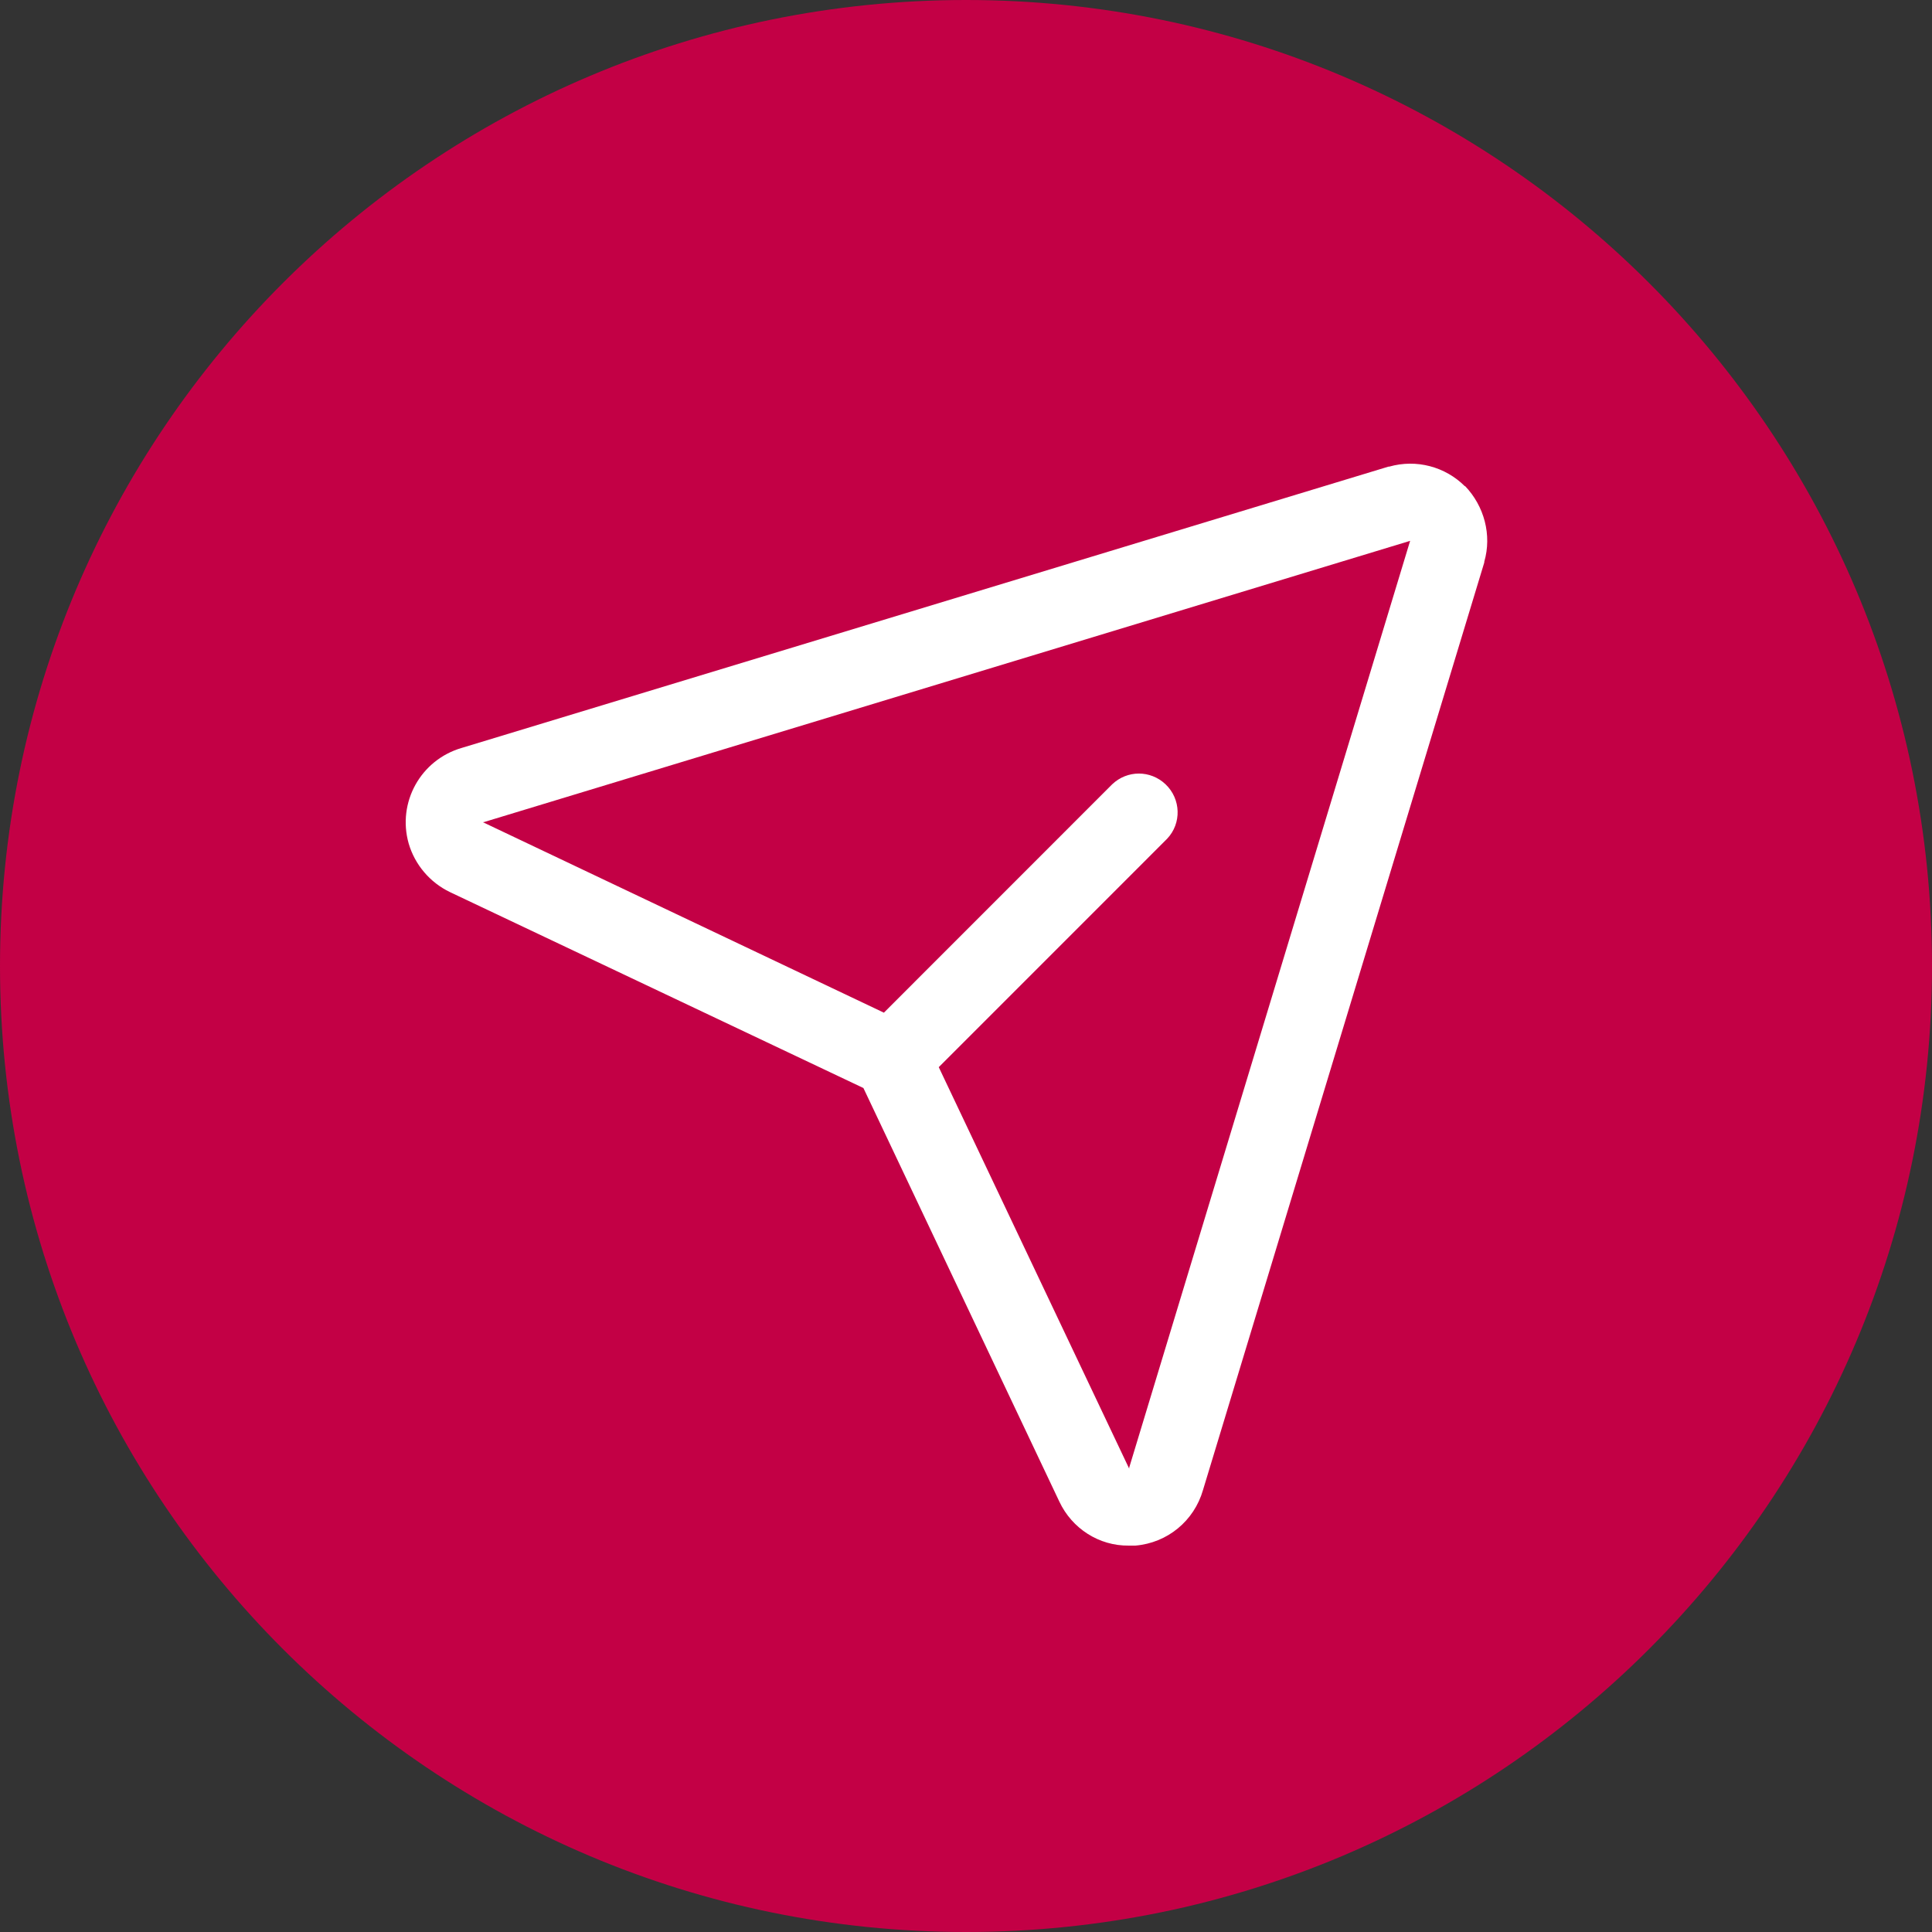 <svg width="50" height="50" viewBox="0 0 50 50" fill="none" xmlns="http://www.w3.org/2000/svg">
<rect x="0" y="0" width="50" height="50" fill="#333333" stroke="none"/>
<path d="M0 25C0 11.193 11.193 0 25 0C38.807 0 50 11.193 50 25C50 38.807 38.807 50 25 50C11.193 50 0 38.807 0 25Z" fill="#C30045"/>
<path d="M37.913 12.586C37.404 12.076 36.654 11.877 35.954 12.076H35.934L11.946 19.357C10.886 19.667 10.276 20.767 10.576 21.828C10.736 22.378 11.126 22.838 11.646 23.088L22.345 28.158L27.415 38.86C27.744 39.56 28.444 40.01 29.214 40C29.274 40 29.334 40 29.384 40C30.214 39.93 30.904 39.36 31.134 38.56L38.413 14.557V14.537C38.613 13.847 38.413 13.097 37.913 12.576V12.586ZM29.224 37.99V38.01L24.295 27.618L30.204 21.708C30.584 21.308 30.564 20.677 30.164 20.297C29.774 19.927 29.174 19.927 28.784 20.297L22.875 26.208L12.496 21.278H12.516L36.494 13.997L29.224 37.98V37.99Z" fill="white"/>
</svg>
